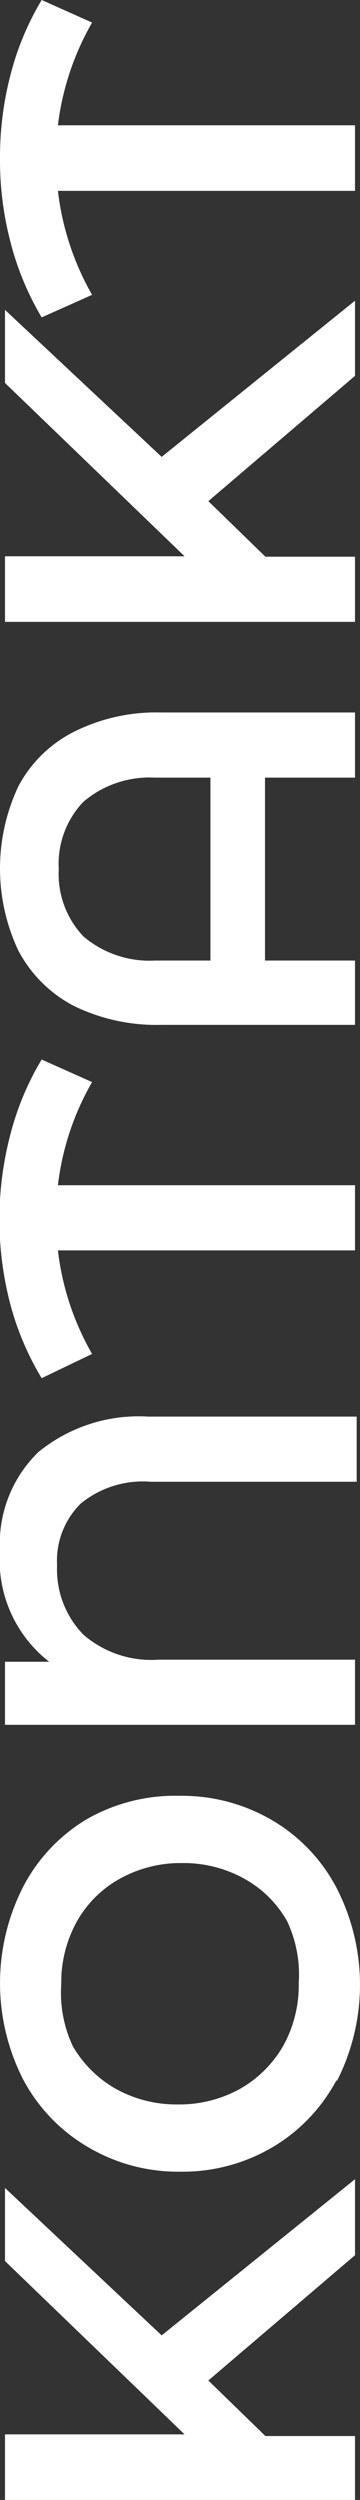 <svg xmlns="http://www.w3.org/2000/svg" viewBox="0 0 8.64 59.86"><rect x="0" y="0" width="8.64" height="59.86" fill="#333333" stroke="none"/><g id="Ebene_2" data-name="Ebene 2"><g id="Ebene_1-2" data-name="Ebene 1"><path d="M5,57l1.37,1.33H8.52v1.57H.12V58.29H4.43L.12,54.14V52.39l3.76,3.53,4.64-3.74V54Z" style="fill:#fff"/><path d="M8.08,49.8a4.1,4.1,0,0,1-1.55,1.62A4.25,4.25,0,0,1,4.32,52a4.25,4.25,0,0,1-2.21-.59A4.1,4.1,0,0,1,.56,49.8a5.07,5.07,0,0,1,0-4.63A4.07,4.07,0,0,1,2.1,43.55,4.28,4.28,0,0,1,4.32,43a4.28,4.28,0,0,1,2.22.59,4.07,4.07,0,0,1,1.54,1.62,5.07,5.07,0,0,1,0,4.63ZM6.89,46a2.65,2.65,0,0,0-1-1,3,3,0,0,0-1.52-.39,3,3,0,0,0-1.52.39,2.65,2.65,0,0,0-1,1,3,3,0,0,0-.38,1.51A3,3,0,0,0,1.75,49a2.79,2.79,0,0,0,1,1,3,3,0,0,0,1.52.39,3,3,0,0,0,1.52-.39,2.79,2.79,0,0,0,1-1,3,3,0,0,0,.38-1.52A3,3,0,0,0,6.89,46Z" style="fill:#fff"/><path d="M.92,34.77a3.81,3.81,0,0,1,2.64-.85h5v1.56H3.62A2.36,2.36,0,0,0,1.94,36a1.92,1.92,0,0,0-.57,1.48A2.24,2.24,0,0,0,2,39.14a2.49,2.49,0,0,0,1.81.6H8.52V41.3H.12V39.79H1.18A3.08,3.08,0,0,1,0,37.13,3.05,3.05,0,0,1,.92,34.77Z" style="fill:#fff"/><path d="M2.21,25.91a6.44,6.44,0,0,0-.82,2.47H8.52v1.56H1.39a6.48,6.48,0,0,0,.82,2.48L1,33a6.81,6.81,0,0,1-.76-1.8,8,8,0,0,1,0-4A6.74,6.74,0,0,1,1,25.37Z" style="fill:#fff"/><path d="M.44,18.83a3.07,3.07,0,0,1,1.32-1.3,4.4,4.4,0,0,1,2.1-.47H8.52v1.56H6.36V23H8.52v1.54H3.86a4.52,4.52,0,0,1-2.1-.46A3.15,3.15,0,0,1,.44,22.76a4.61,4.61,0,0,1,0-3.93Zm4.61-.21H3.72A2.45,2.45,0,0,0,2,19.2a2.15,2.15,0,0,0-.59,1.61A2.17,2.17,0,0,0,2,22.42,2.45,2.45,0,0,0,3.72,23H5.05Z" style="fill:#fff"/><path d="M5,12l1.37,1.33H8.52v1.56H.12V13.32H4.43L.12,9.17V7.42l3.76,3.52L8.52,7.2V9Z" style="fill:#fff"/><path d="M2.21.54A6.5,6.5,0,0,0,1.39,3H8.52V4.57H1.39a6.53,6.53,0,0,0,.82,2.49L1,7.6A6.88,6.88,0,0,1,.25,5.79,7.75,7.75,0,0,1,0,3.8a7.81,7.81,0,0,1,.25-2A6.74,6.74,0,0,1,1,0Z" style="fill:#fff"/></g></g></svg>